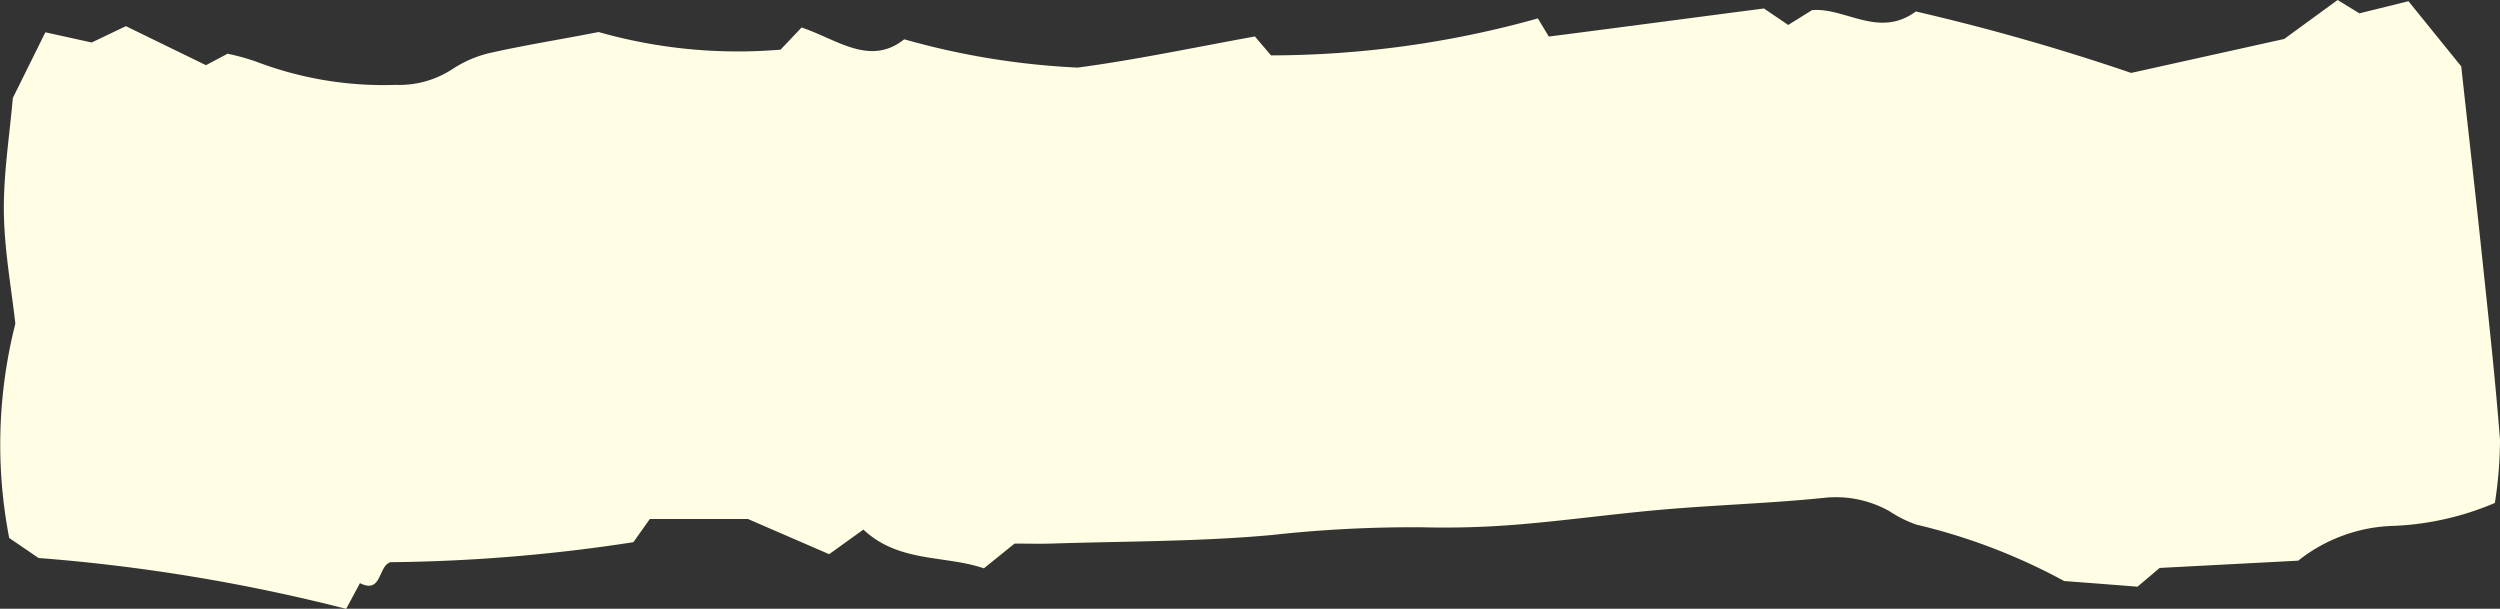 <svg xmlns="http://www.w3.org/2000/svg" width="37.469" height="9.123" viewBox="0 0 37.469 9.123">
  <rect x="0" y="0" width="37.469" height="9.123" fill="#333333" stroke="none"/>
  <path id="line_bar05" d="M1.026,18.663l.286-.243a14.893,14.893,0,0,0-.554-4l.272-.164C.9,13.242.759,12.184.609,11.032l.247-.364-.222-.357c-.043-.5.429-1,.02-1.556a32.985,32.985,0,0,1,.921-3.227C1.417,4.817,1.236,4,1.066,3.234l-.584-.8.2-.327L.5,1.372,1.477.581C2.412.479,3.421.363,4.43.258,5.31.165,6.192.068,7.075,0A6.161,6.161,0,0,1,8.02.077a4.313,4.313,0,0,1,.343,1.5,2.4,2.4,0,0,0,.522,1.447c.035.665.071,1.349.109,2.077l.281.332c-.031.391-.058.746-.085,1.1A8.9,8.9,0,0,0,8.344,8.75a1.843,1.843,0,0,1-.2.4,1.641,1.641,0,0,0-.2.986c.082.8.105,1.6.174,2.393.062.73.165,1.458.225,2.188a13.373,13.373,0,0,1,.042,1.43,19.2,19.2,0,0,0,.116,2.264c.1,1.1.092,2.2.128,3.306.005.173,0,.347,0,.546l.371.46c-.2.582-.08,1.273-.581,1.806l.369.513-.527,1.216V27.73l.347.246a25.336,25.336,0,0,1,.3,3.642c.06.187.48.125.314.456l.385.207a27.04,27.04,0,0,0-.762,4.61l-.3.44a7.363,7.363,0,0,1-3.211-.092c-.528.058-1.1.165-1.673.172s-1.141-.085-1.71-.134l-.985-.488.153-.694c-.077-.163-.161-.337-.245-.513l.585-1.2-.172-.324a3.39,3.39,0,0,1,.118-.427,5.354,5.354,0,0,0,.349-2.094,1.455,1.455,0,0,0-.243-.859,1.732,1.732,0,0,1-.243-.588c-.117-.525-.2-1.057-.306-1.593a7.623,7.623,0,0,0,.264-2.727l-.332-.315c.179-.533.587-1.025.177-1.538a11.451,11.451,0,0,0,.424-2.6c-.116-.872-.3-1.736-.466-2.653" transform="translate(37.469 -0.482) rotate(90)" fill="#fffde3"/>
</svg>

